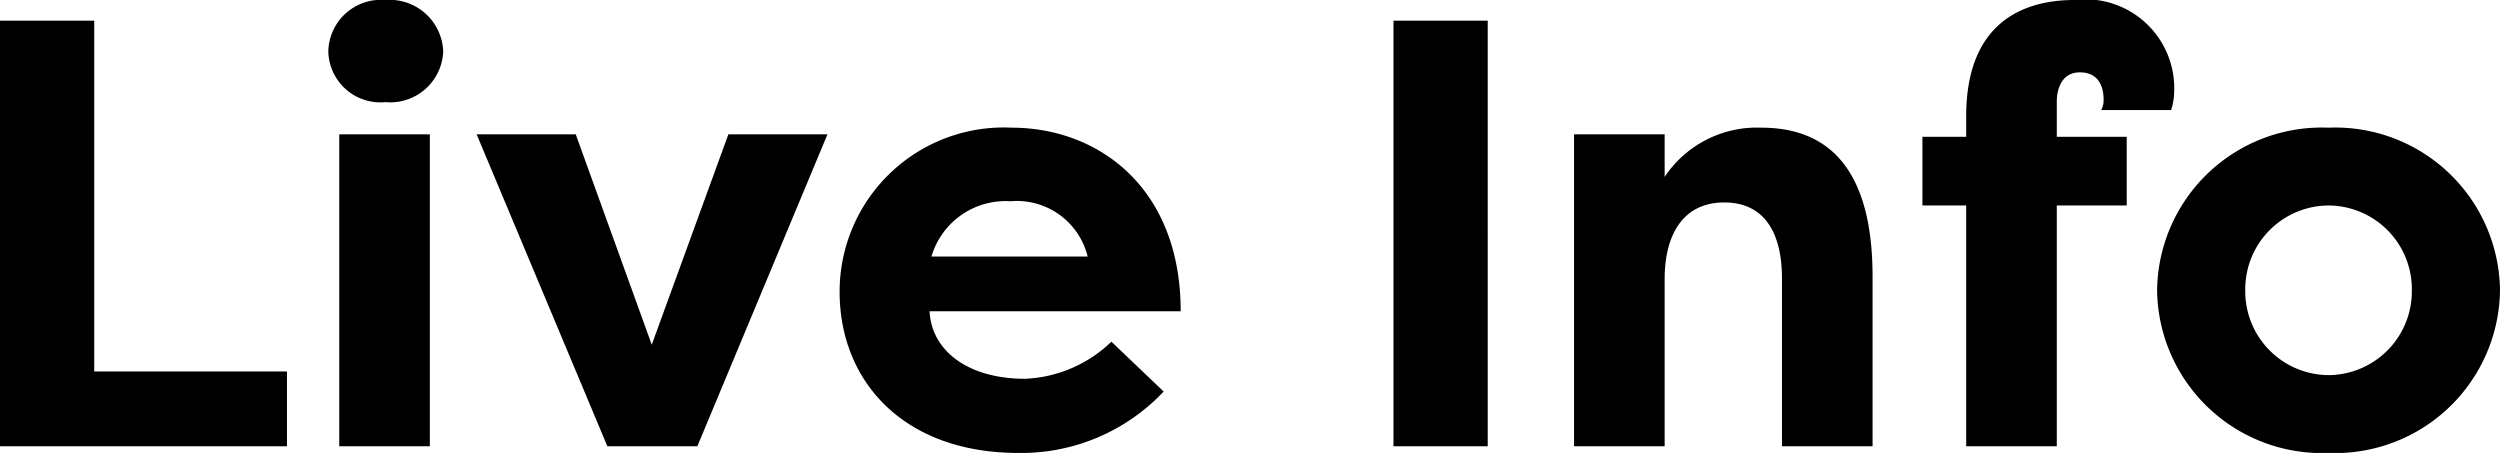<svg xmlns="http://www.w3.org/2000/svg" width="82.24" height="14.9" viewBox="0 0 82.24 14.9">
  <path id="パス_37517" data-name="パス 37517" d="M-37.51-2.46V-14h-3.1V0h9.44V-2.46ZM-26.47,0V-10.26h-2.98V0Zm-3.34-12.98a1.716,1.716,0,0,0,1.88,1.66,1.745,1.745,0,0,0,1.9-1.66,1.763,1.763,0,0,0-1.9-1.7A1.734,1.734,0,0,0-29.81-12.98Zm16.42,2.72h-3.26l-2.52,6.92-2.5-6.92h-3.26L-20.63,0h2.96Zm6.02,2.2A2.4,2.4,0,0,1-4.83-6.24H-9.97A2.544,2.544,0,0,1-7.37-8.06Zm3.32,4.62A4.338,4.338,0,0,1-6.89-2.22c-1.9,0-3.08-.94-3.14-2.22h8.26c0-4.08-2.72-6.04-5.56-6.04a5.4,5.4,0,0,0-5.66,5.4c0,2.92,2.08,5.3,5.88,5.3A6.435,6.435,0,0,0-2.33-1.8ZM8.33-14H5.23V0h3.1ZM11.17,0h2.98V-5.5c0-1.42.58-2.52,1.96-2.52s1.9,1.08,1.9,2.5V0h2.98V-5.58c0-2.6-.78-4.9-3.66-4.9a3.646,3.646,0,0,0-3.18,1.62v-1.4H11.17ZM27.05-11.34c0-.44.18-.96.76-.96s.78.42.78.9a.657.657,0,0,1-.08.34h2.3a1.949,1.949,0,0,0,.1-.56,2.923,2.923,0,0,0-3.28-3.06c-1.8,0-3.56.84-3.56,3.82v.68H22.63v2.26h1.44V0h2.98V-7.92h2.3v-2.26h-2.3Zm3.3,6.2A5.422,5.422,0,0,0,35.99.22a5.423,5.423,0,0,0,5.64-5.36,5.419,5.419,0,0,0-5.64-5.34A5.419,5.419,0,0,0,30.35-5.14Zm2.9,0a2.753,2.753,0,0,1,2.74-2.78,2.753,2.753,0,0,1,2.74,2.78,2.758,2.758,0,0,1-2.74,2.8A2.757,2.757,0,0,1,33.25-5.14Z" transform="translate(40.61 14.68)"/>
</svg>

